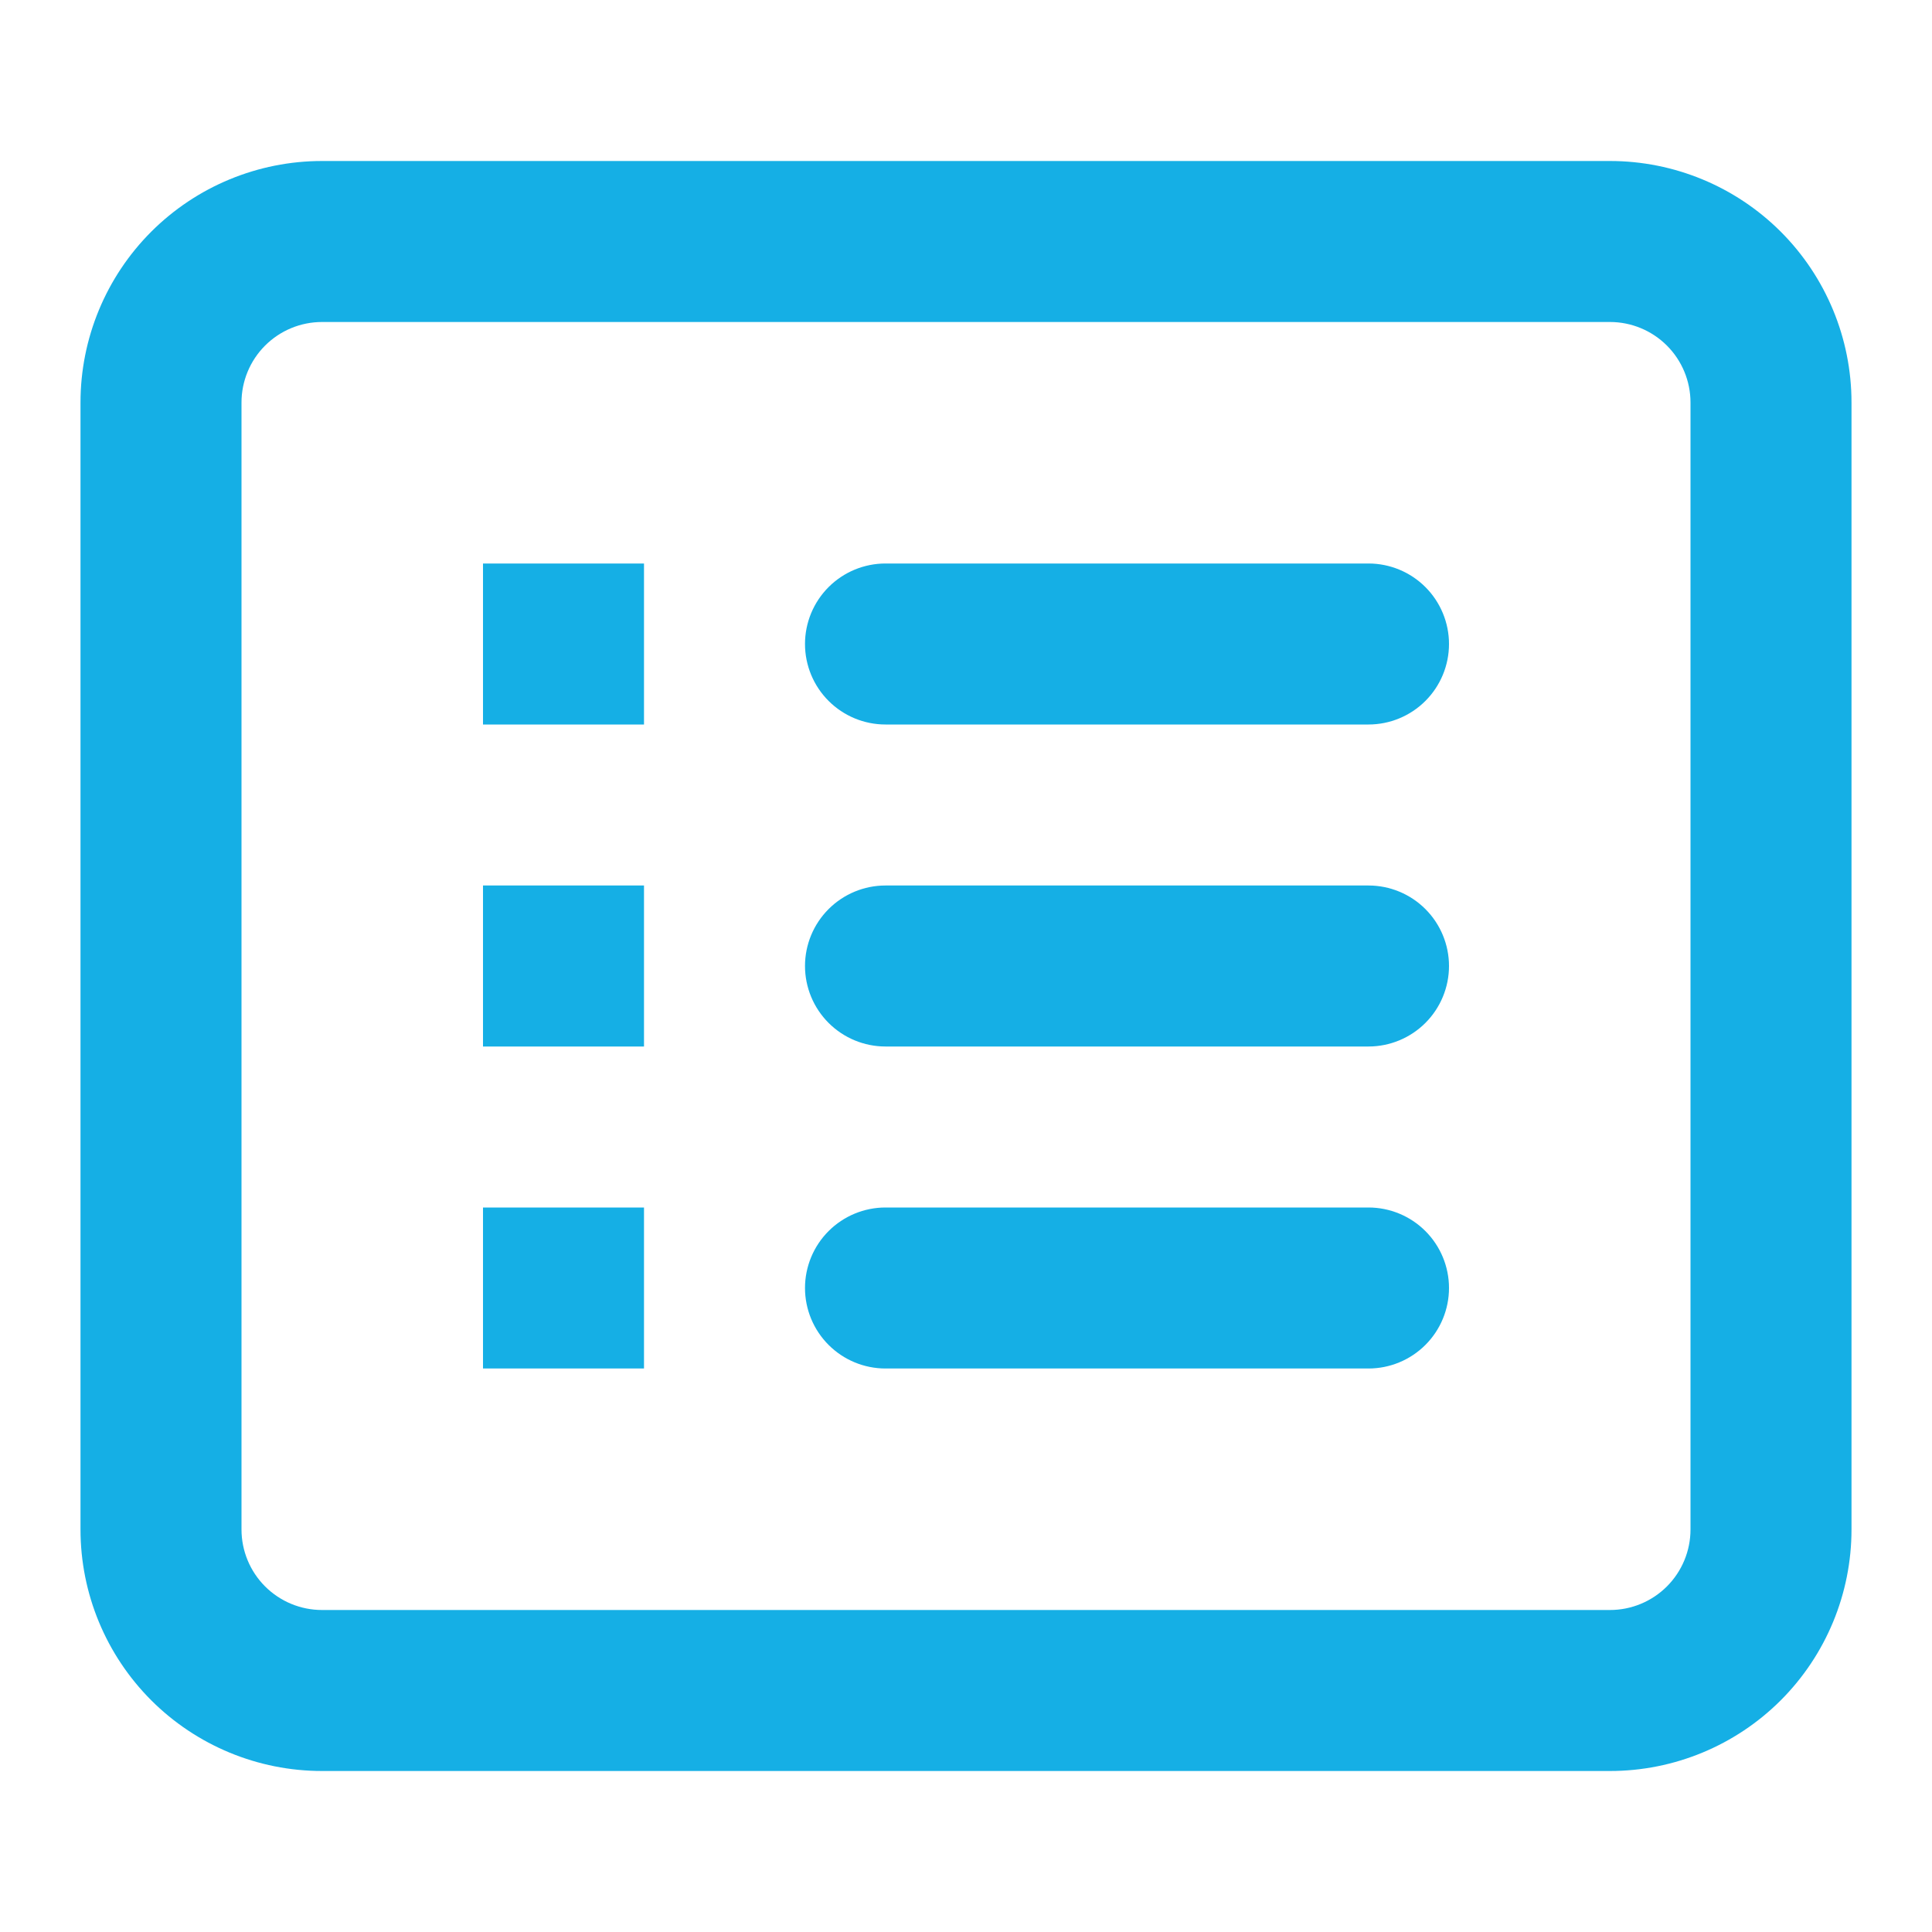 <?xml version="1.0" encoding="UTF-8"?> <svg xmlns="http://www.w3.org/2000/svg" width="48" height="48" viewBox="0 0 48 48" fill="none"><path fill-rule="evenodd" clip-rule="evenodd" d="M40 8H8C7.47 8 6.961 8.211 6.586 8.586C6.211 8.961 6 9.47 6 10V38C6 38.53 6.211 39.039 6.586 39.414C6.961 39.789 7.47 40 8 40H40C40.53 40 41.039 39.789 41.414 39.414C41.789 39.039 42 38.53 42 38V10C42 9.47 41.789 8.961 41.414 8.586C41.039 8.211 40.53 8 40 8ZM8 4C6.409 4 4.883 4.632 3.757 5.757C2.632 6.883 2 8.409 2 10V38C2 39.591 2.632 41.117 3.757 42.243C4.883 43.368 6.409 44 8 44H40C41.591 44 43.117 43.368 44.243 42.243C45.368 41.117 46 39.591 46 38V10C46 8.409 45.368 6.883 44.243 5.757C43.117 4.632 41.591 4 40 4H8ZM12 14H16V18H12V14ZM22 14C21.47 14 20.961 14.211 20.586 14.586C20.211 14.961 20 15.47 20 16C20 16.53 20.211 17.039 20.586 17.414C20.961 17.789 21.47 18 22 18H34C34.53 18 35.039 17.789 35.414 17.414C35.789 17.039 36 16.53 36 16C36 15.47 35.789 14.961 35.414 14.586C35.039 14.211 34.53 14 34 14H22ZM16 22H12V26H16V22ZM20 24C20 23.47 20.211 22.961 20.586 22.586C20.961 22.211 21.47 22 22 22H34C34.53 22 35.039 22.211 35.414 22.586C35.789 22.961 36 23.47 36 24C36 24.53 35.789 25.039 35.414 25.414C35.039 25.789 34.53 26 34 26H22C21.47 26 20.961 25.789 20.586 25.414C20.211 25.039 20 24.53 20 24ZM16 30H12V34H16V30ZM20 32C20 31.47 20.211 30.961 20.586 30.586C20.961 30.211 21.47 30 22 30H34C34.53 30 35.039 30.211 35.414 30.586C35.789 30.961 36 31.47 36 32C36 32.53 35.789 33.039 35.414 33.414C35.039 33.789 34.53 34 34 34H22C21.47 34 20.961 33.789 20.586 33.414C20.211 33.039 20 32.53 20 32Z" fill="#15AFE5"></path></svg> 